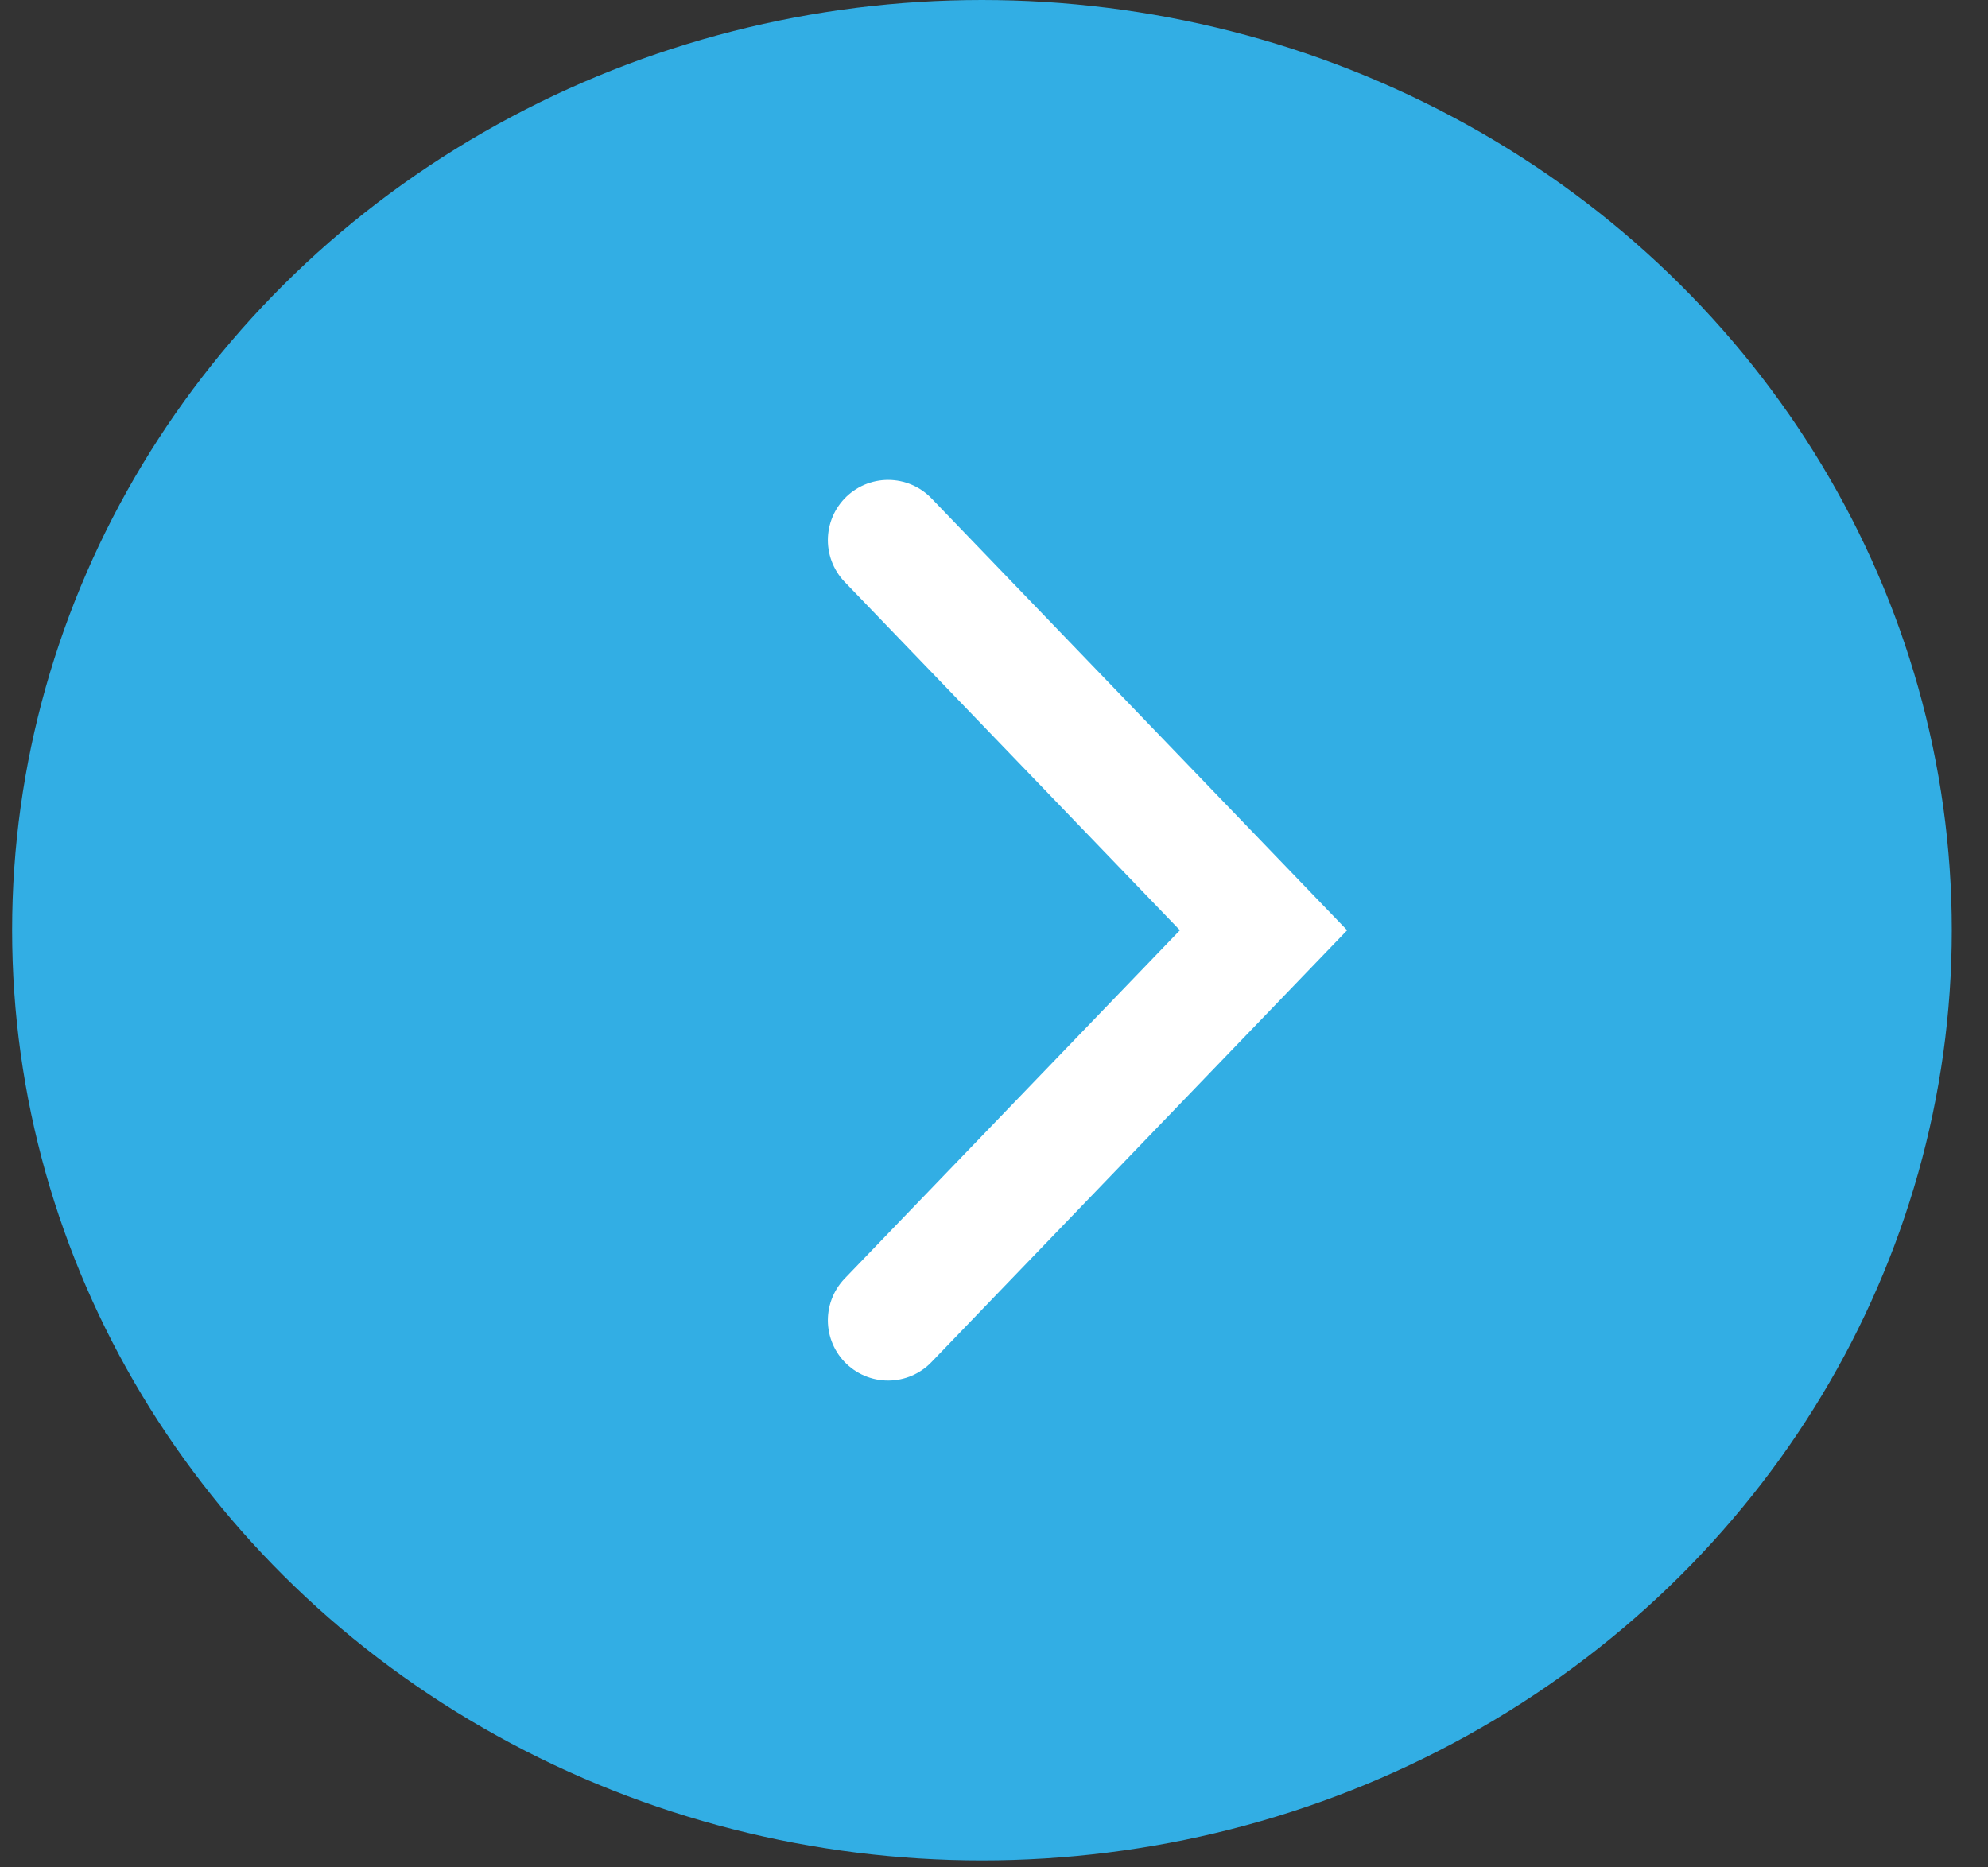 <svg width="33" height="31" viewBox="0 0 33 31" fill="none" xmlns="http://www.w3.org/2000/svg">
<rect x="0" y="0" width="33" height="31" fill="#333333" stroke="none"/>
<ellipse cx="16.3" cy="15.442" rx="16.099" ry="15.442" fill="#32AEE4"/>
<path d="M14.742 8.967L20.974 15.443L14.742 21.918" stroke="white" stroke-width="2" stroke-linecap="round"/>
</svg>
